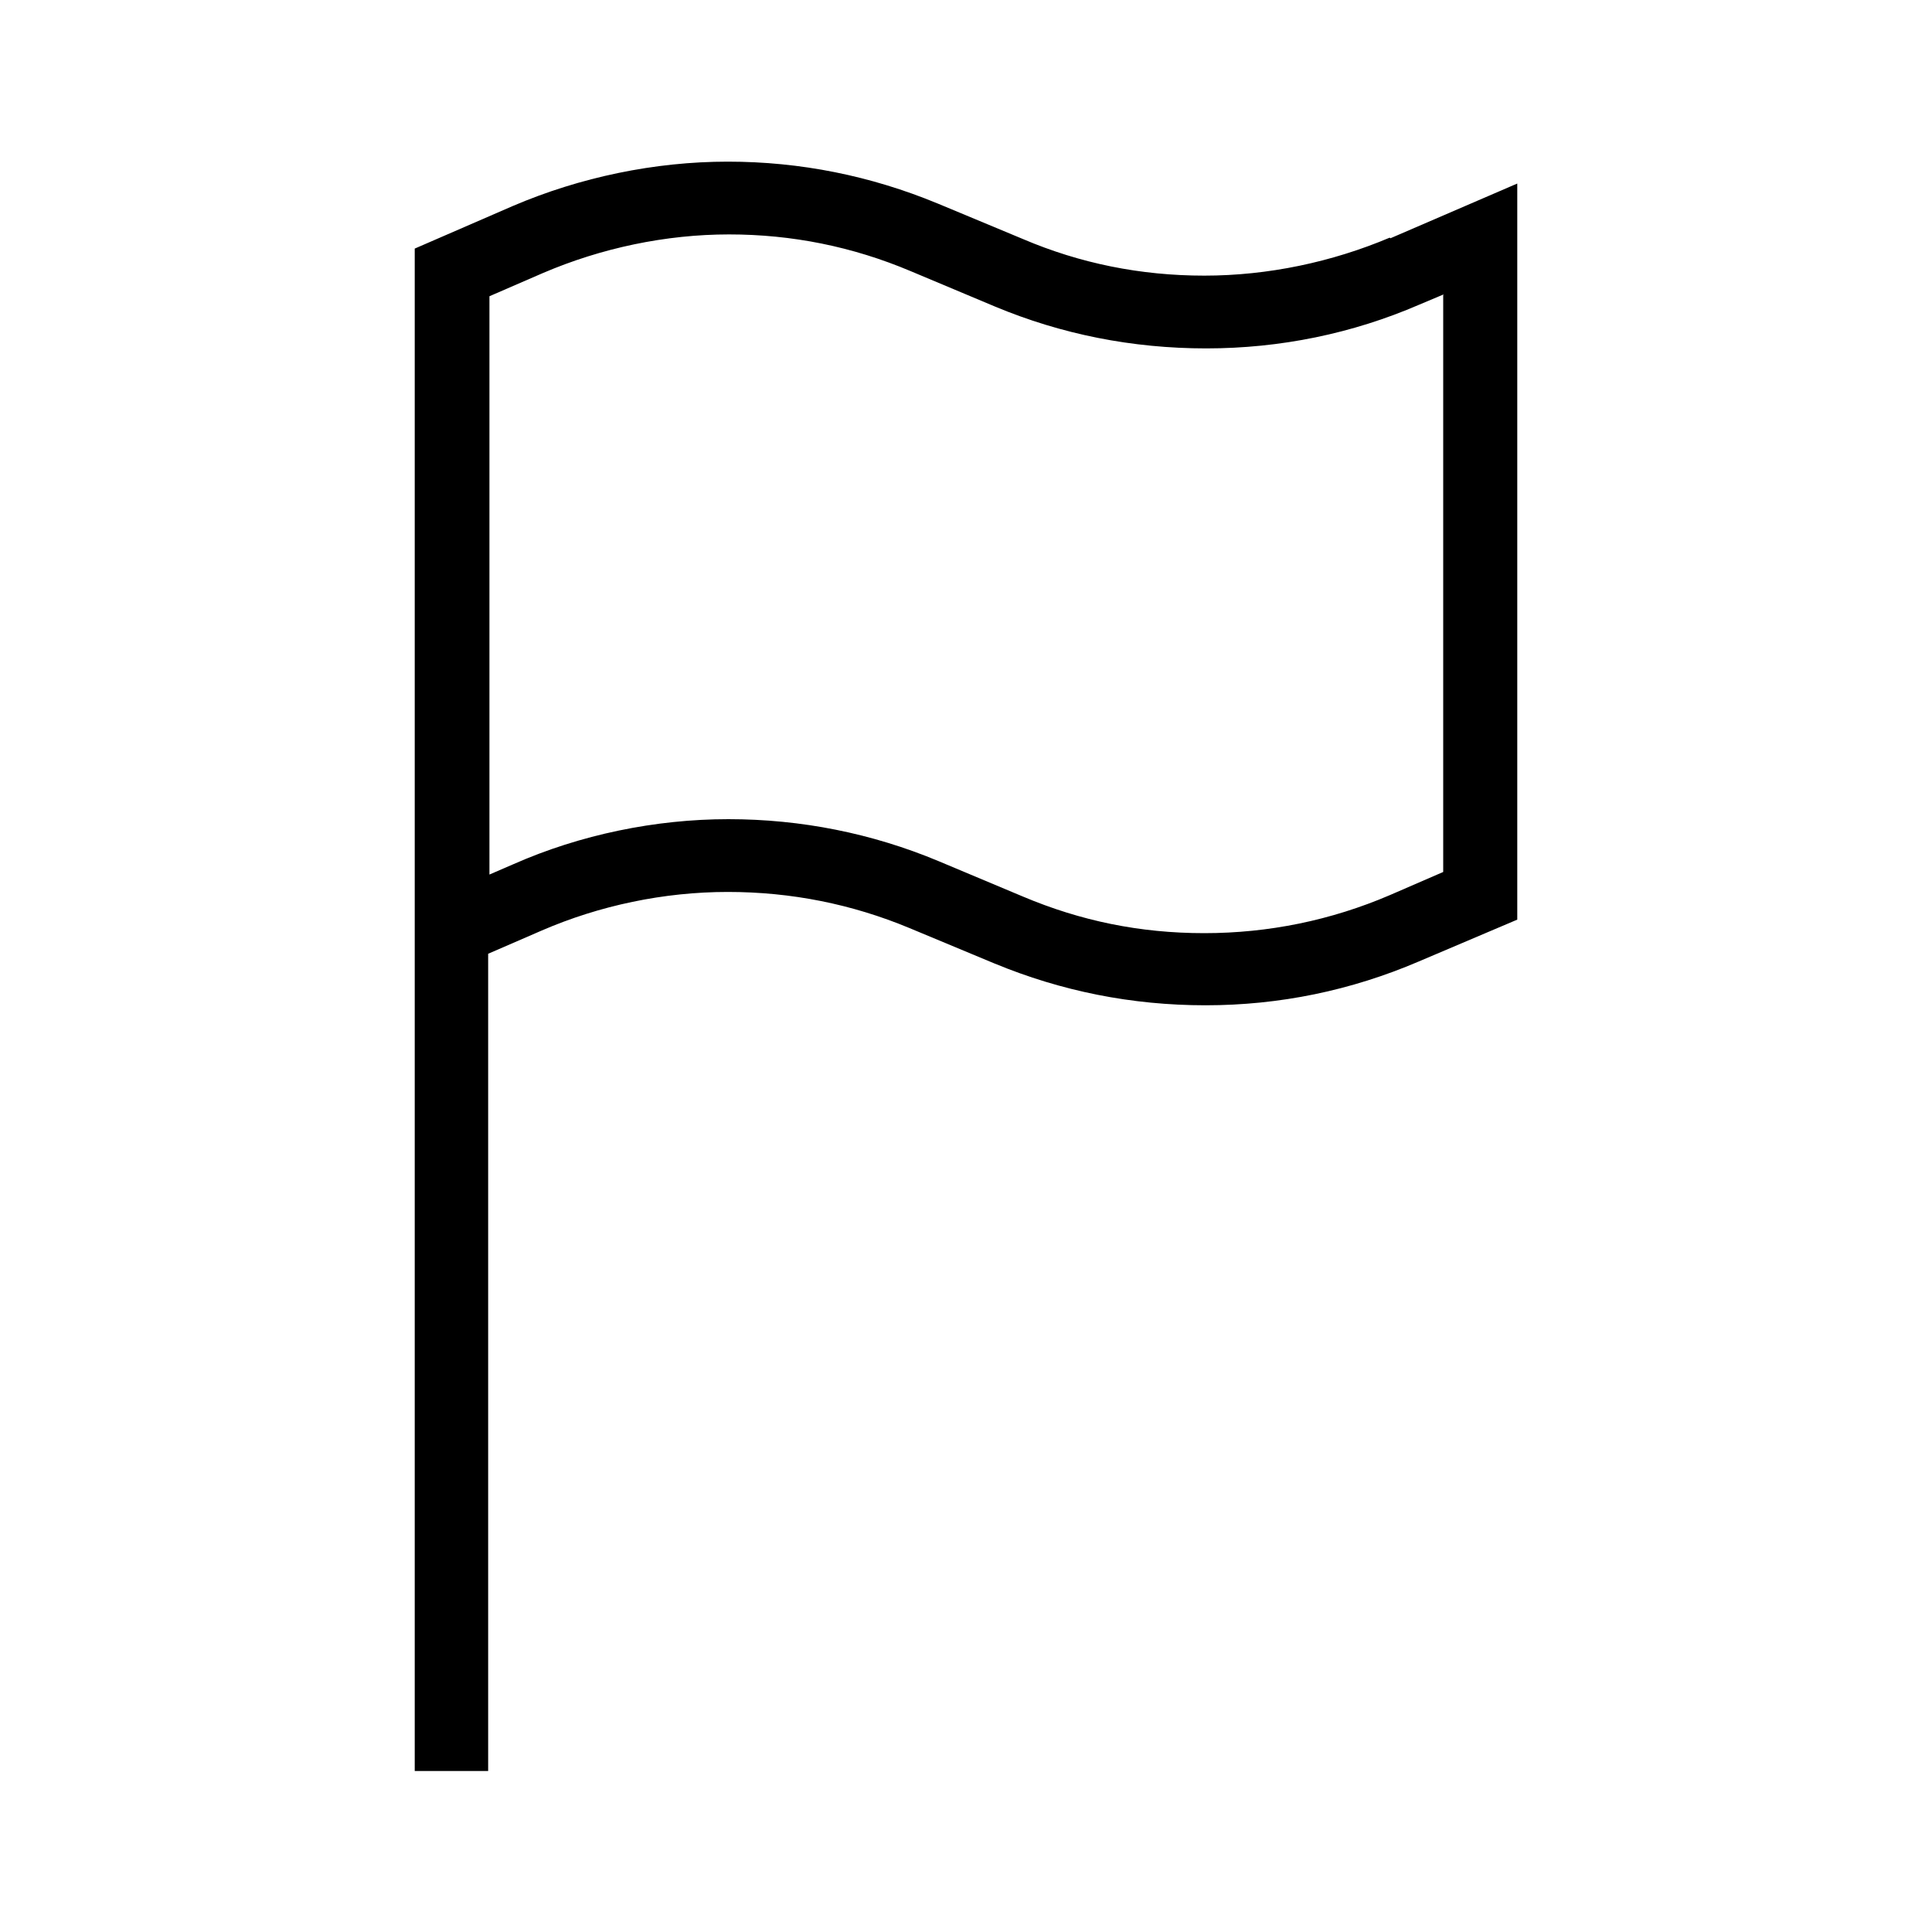 <?xml version="1.0" encoding="UTF-8"?>
<svg id="Calque_1" data-name="Calque 1" xmlns="http://www.w3.org/2000/svg" width="30" height="30" viewBox="0 0 30 30">
  <path id="precisions_balisage" d="M21.58,3.69h0c-.9,.38-1.89,.59-2.88,.59s-1.93-.19-2.82-.57l-1.32-.55c-1.04-.43-2.13-.65-3.26-.65s-2.29,.24-3.34,.69l-1.52,.66V27.5h1.14V14.81l.83-.36c.9-.39,1.9-.6,2.89-.6s1.93,.19,2.82,.56l1.32,.55c1.04,.43,2.13,.65,3.28,.65s2.26-.23,3.31-.68l1.53-.65V2.85l-1.97,.85Zm.83,.89V13.54l-.83,.36c-.91,.39-1.88,.59-2.88,.59s-1.92-.19-2.82-.57l-1.31-.55c-1.03-.43-2.13-.65-3.26-.65s-2.3,.24-3.34,.7l-.37,.16V4.6l.83-.36c.91-.39,1.91-.6,2.89-.6s1.92,.19,2.82,.57l1.31,.55c1.03,.43,2.13,.65,3.28,.65s2.27-.23,3.31-.68l.38-.16Z"/>
</svg>